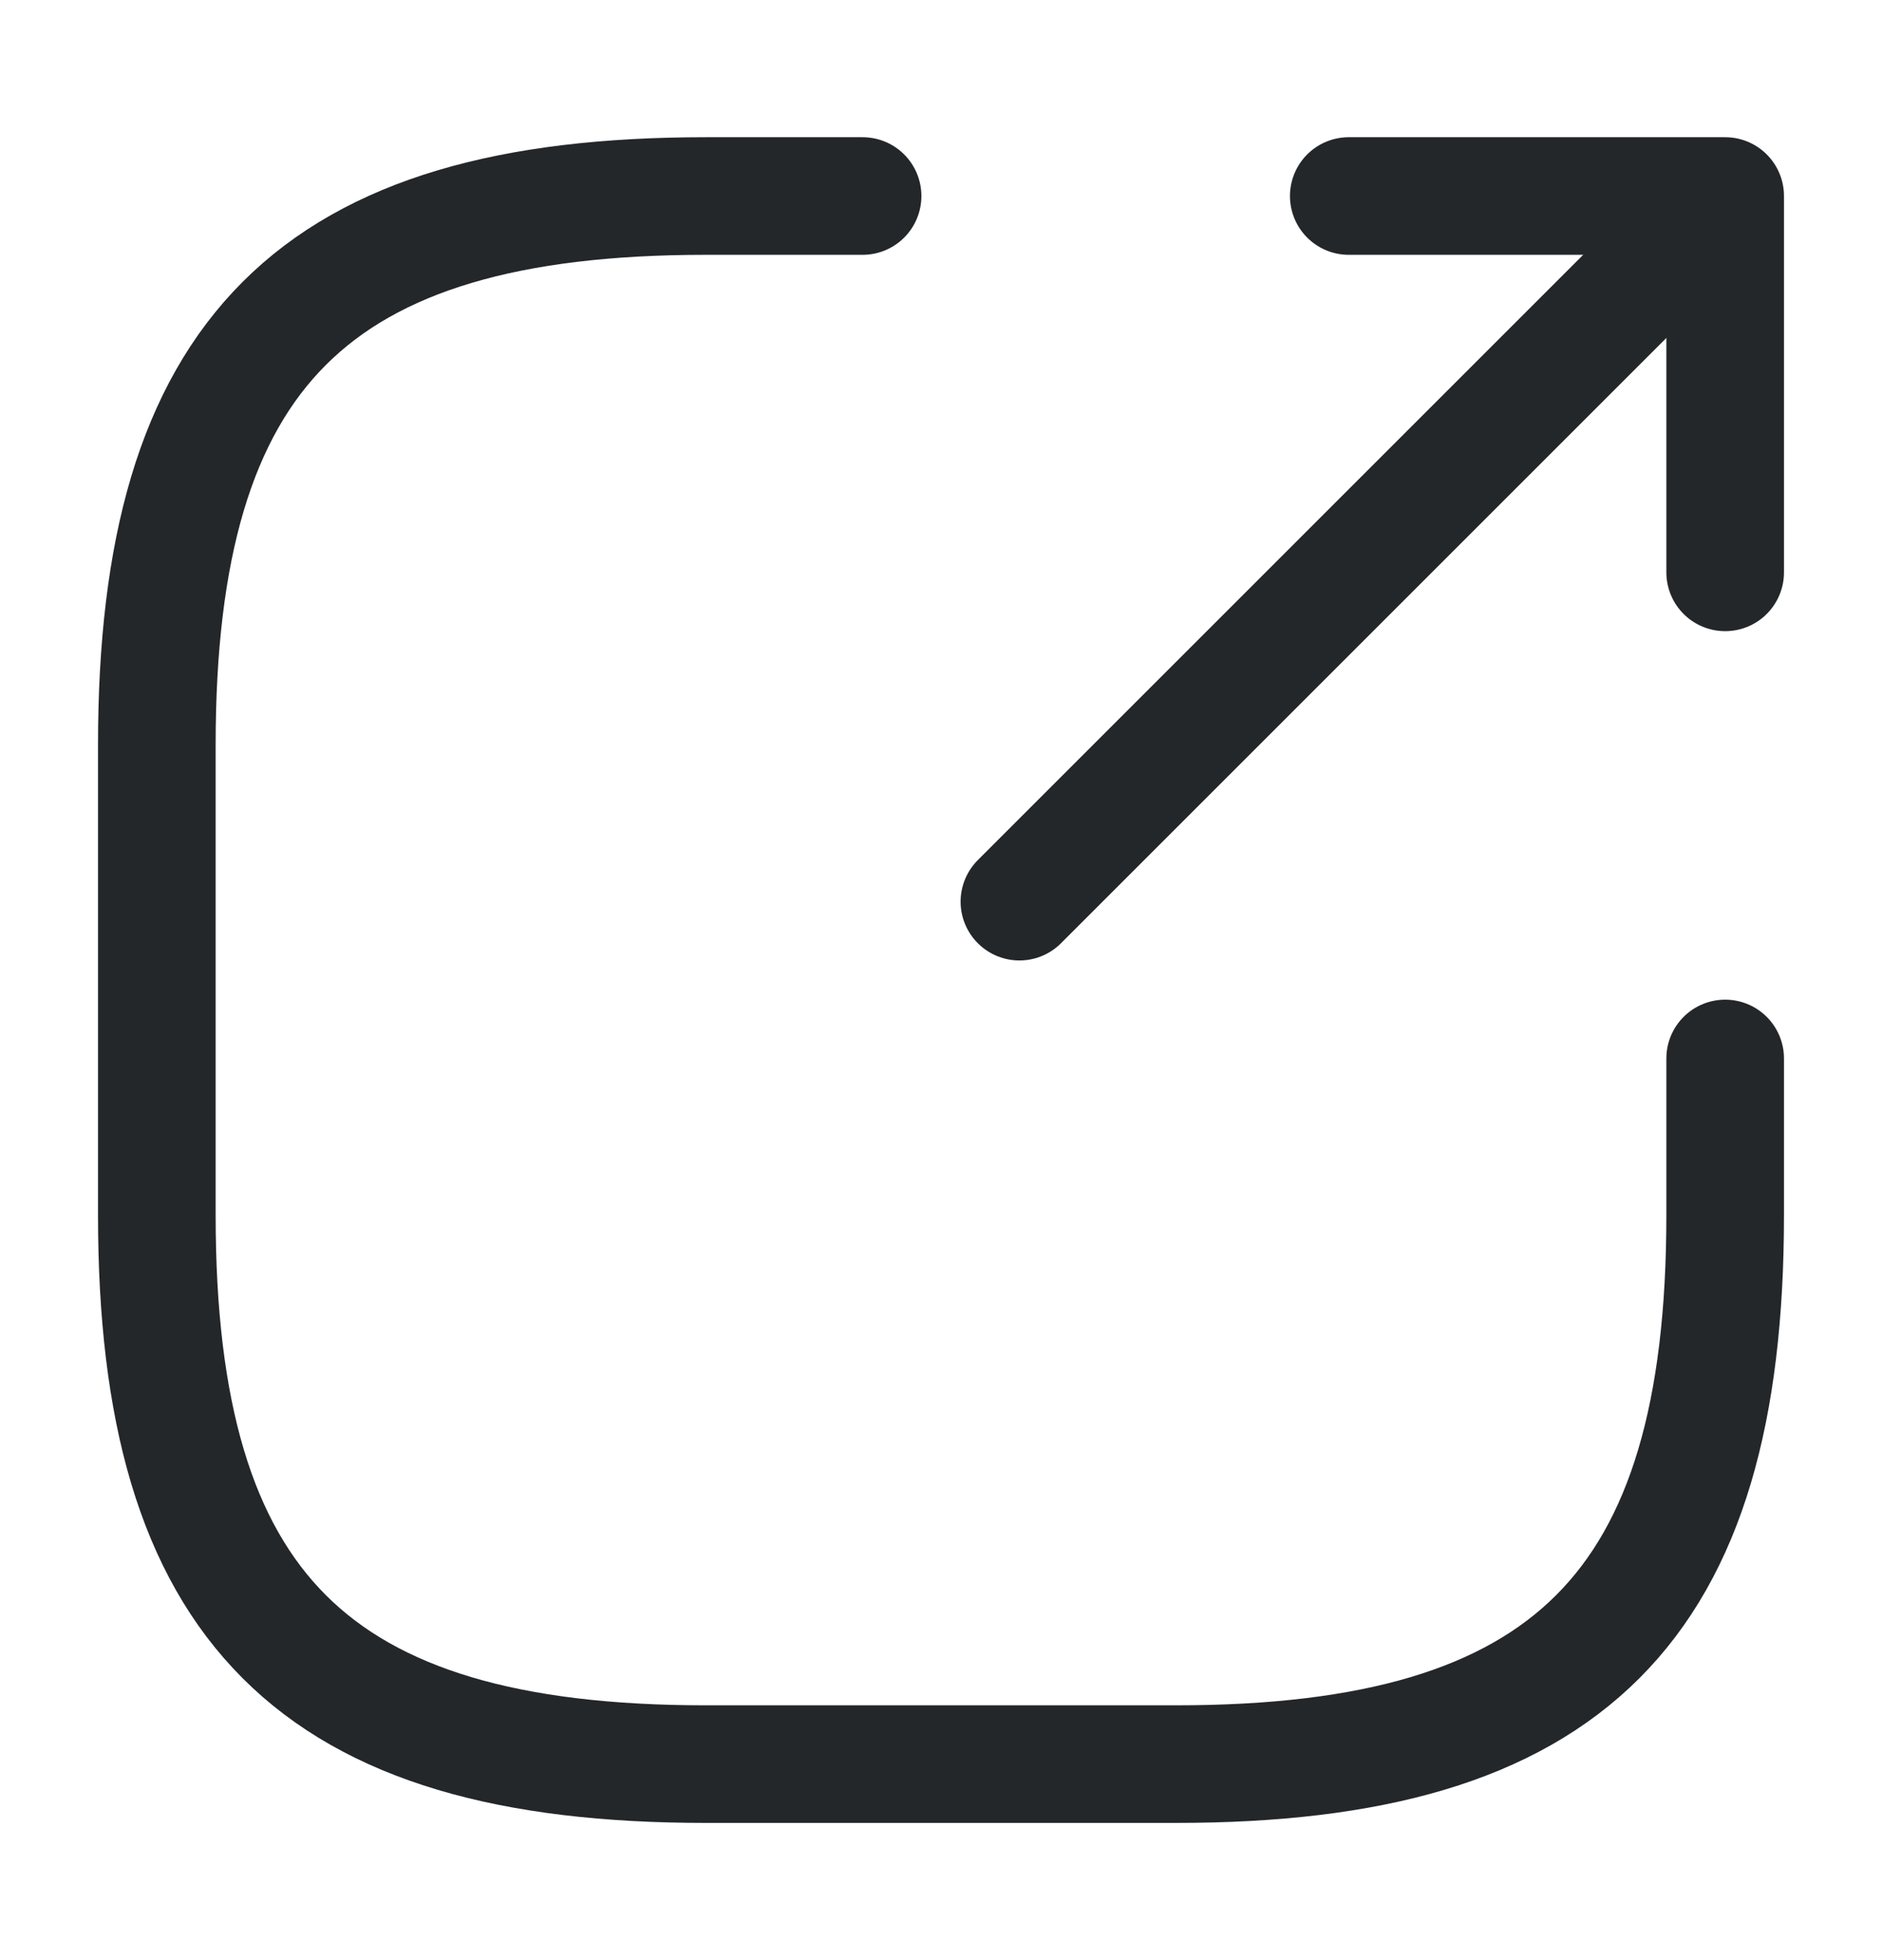 <?xml version="1.0" encoding="UTF-8"?> <svg xmlns="http://www.w3.org/2000/svg" width="24" height="25" viewBox="0 0 24 25" fill="none"><path d="M13 11.5L21.2 3.3" stroke="#23272A" stroke-width="1.5" stroke-linecap="round" stroke-linejoin="round"></path><path d="M22 7.3V2.5H17.2" stroke="#23272A" stroke-width="1.5" stroke-linecap="round" stroke-linejoin="round"></path><path d="M11 2.5H9C4 2.5 2 4.5 2 9.5V15.5C2 20.5 4 22.5 9 22.5H15C20 22.5 22 20.5 22 15.5V13.5" stroke="#23272A" stroke-width="1.5" stroke-linecap="round" stroke-linejoin="round"></path></svg> 